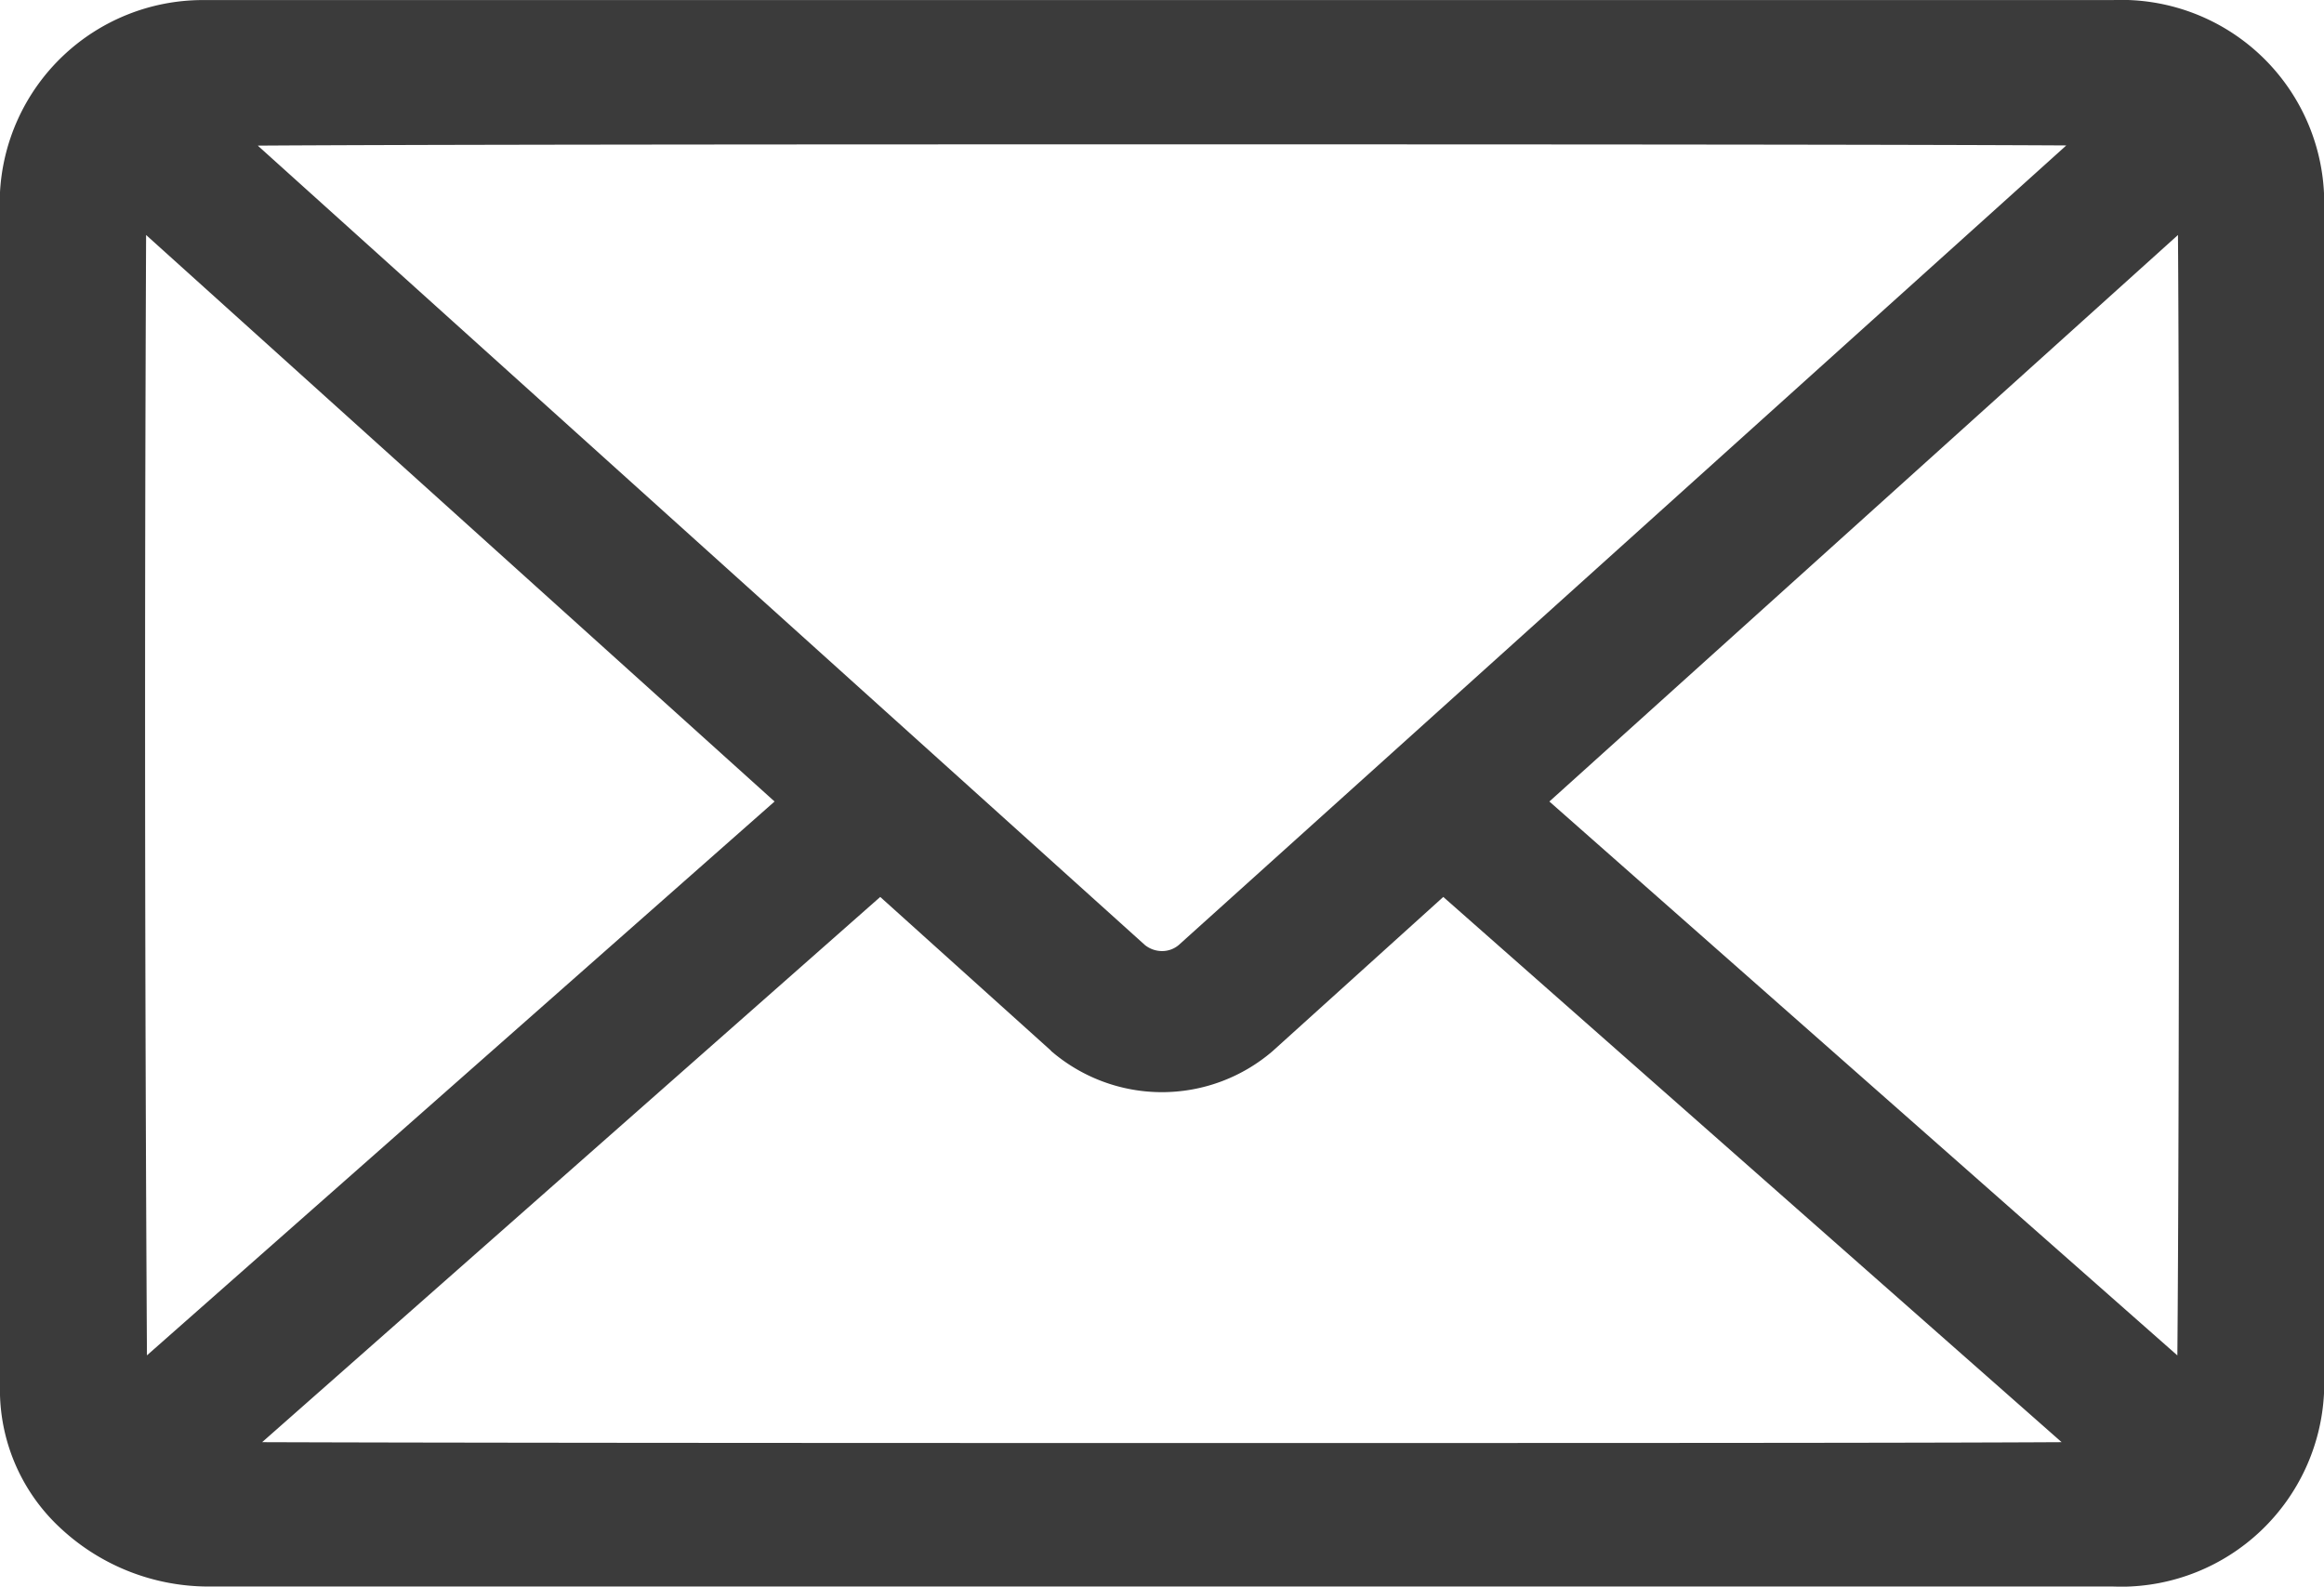 <svg xmlns="http://www.w3.org/2000/svg" width="38.336" height="26.17"><path fill="#3b3b3b" d="M34.857 26.168H3.447a3.581 3.581 0 0 1-2.436-.951 3.109 3.109 0 0 1-1.012-2.256V3.189A3.352 3.352 0 0 1 3.345.001h31.512a3.348 3.348 0 0 1 3.479 3.184v19.8a3.357 3.357 0 0 1-3.35 3.186ZM4.324 23.787c2.408.009 7.973.014 14.844.014s12.436 0 14.84-.014l-10.2-8.993-2.814 2.542a2.8 2.8 0 0 1-1.828.678 2.8 2.8 0 0 1-1.826-.678l-.006-.009-2.814-2.533ZM25.558 13.22l10.359 9.136c.033-3.511.037-14.923.01-18.48ZM2.423 22.356l10.354-9.136L2.41 3.876a1835.03 1835.03 0 0 0 .014 18.48ZM4.249 2.399l14.637 13.188a.455.455 0 0 0 .281.1.425.425 0 0 0 .277-.1L34.085 2.399c-2.395-.014-8-.018-14.918-.018s-12.522.005-14.917.021Z" data-name="合体 1"/></svg>